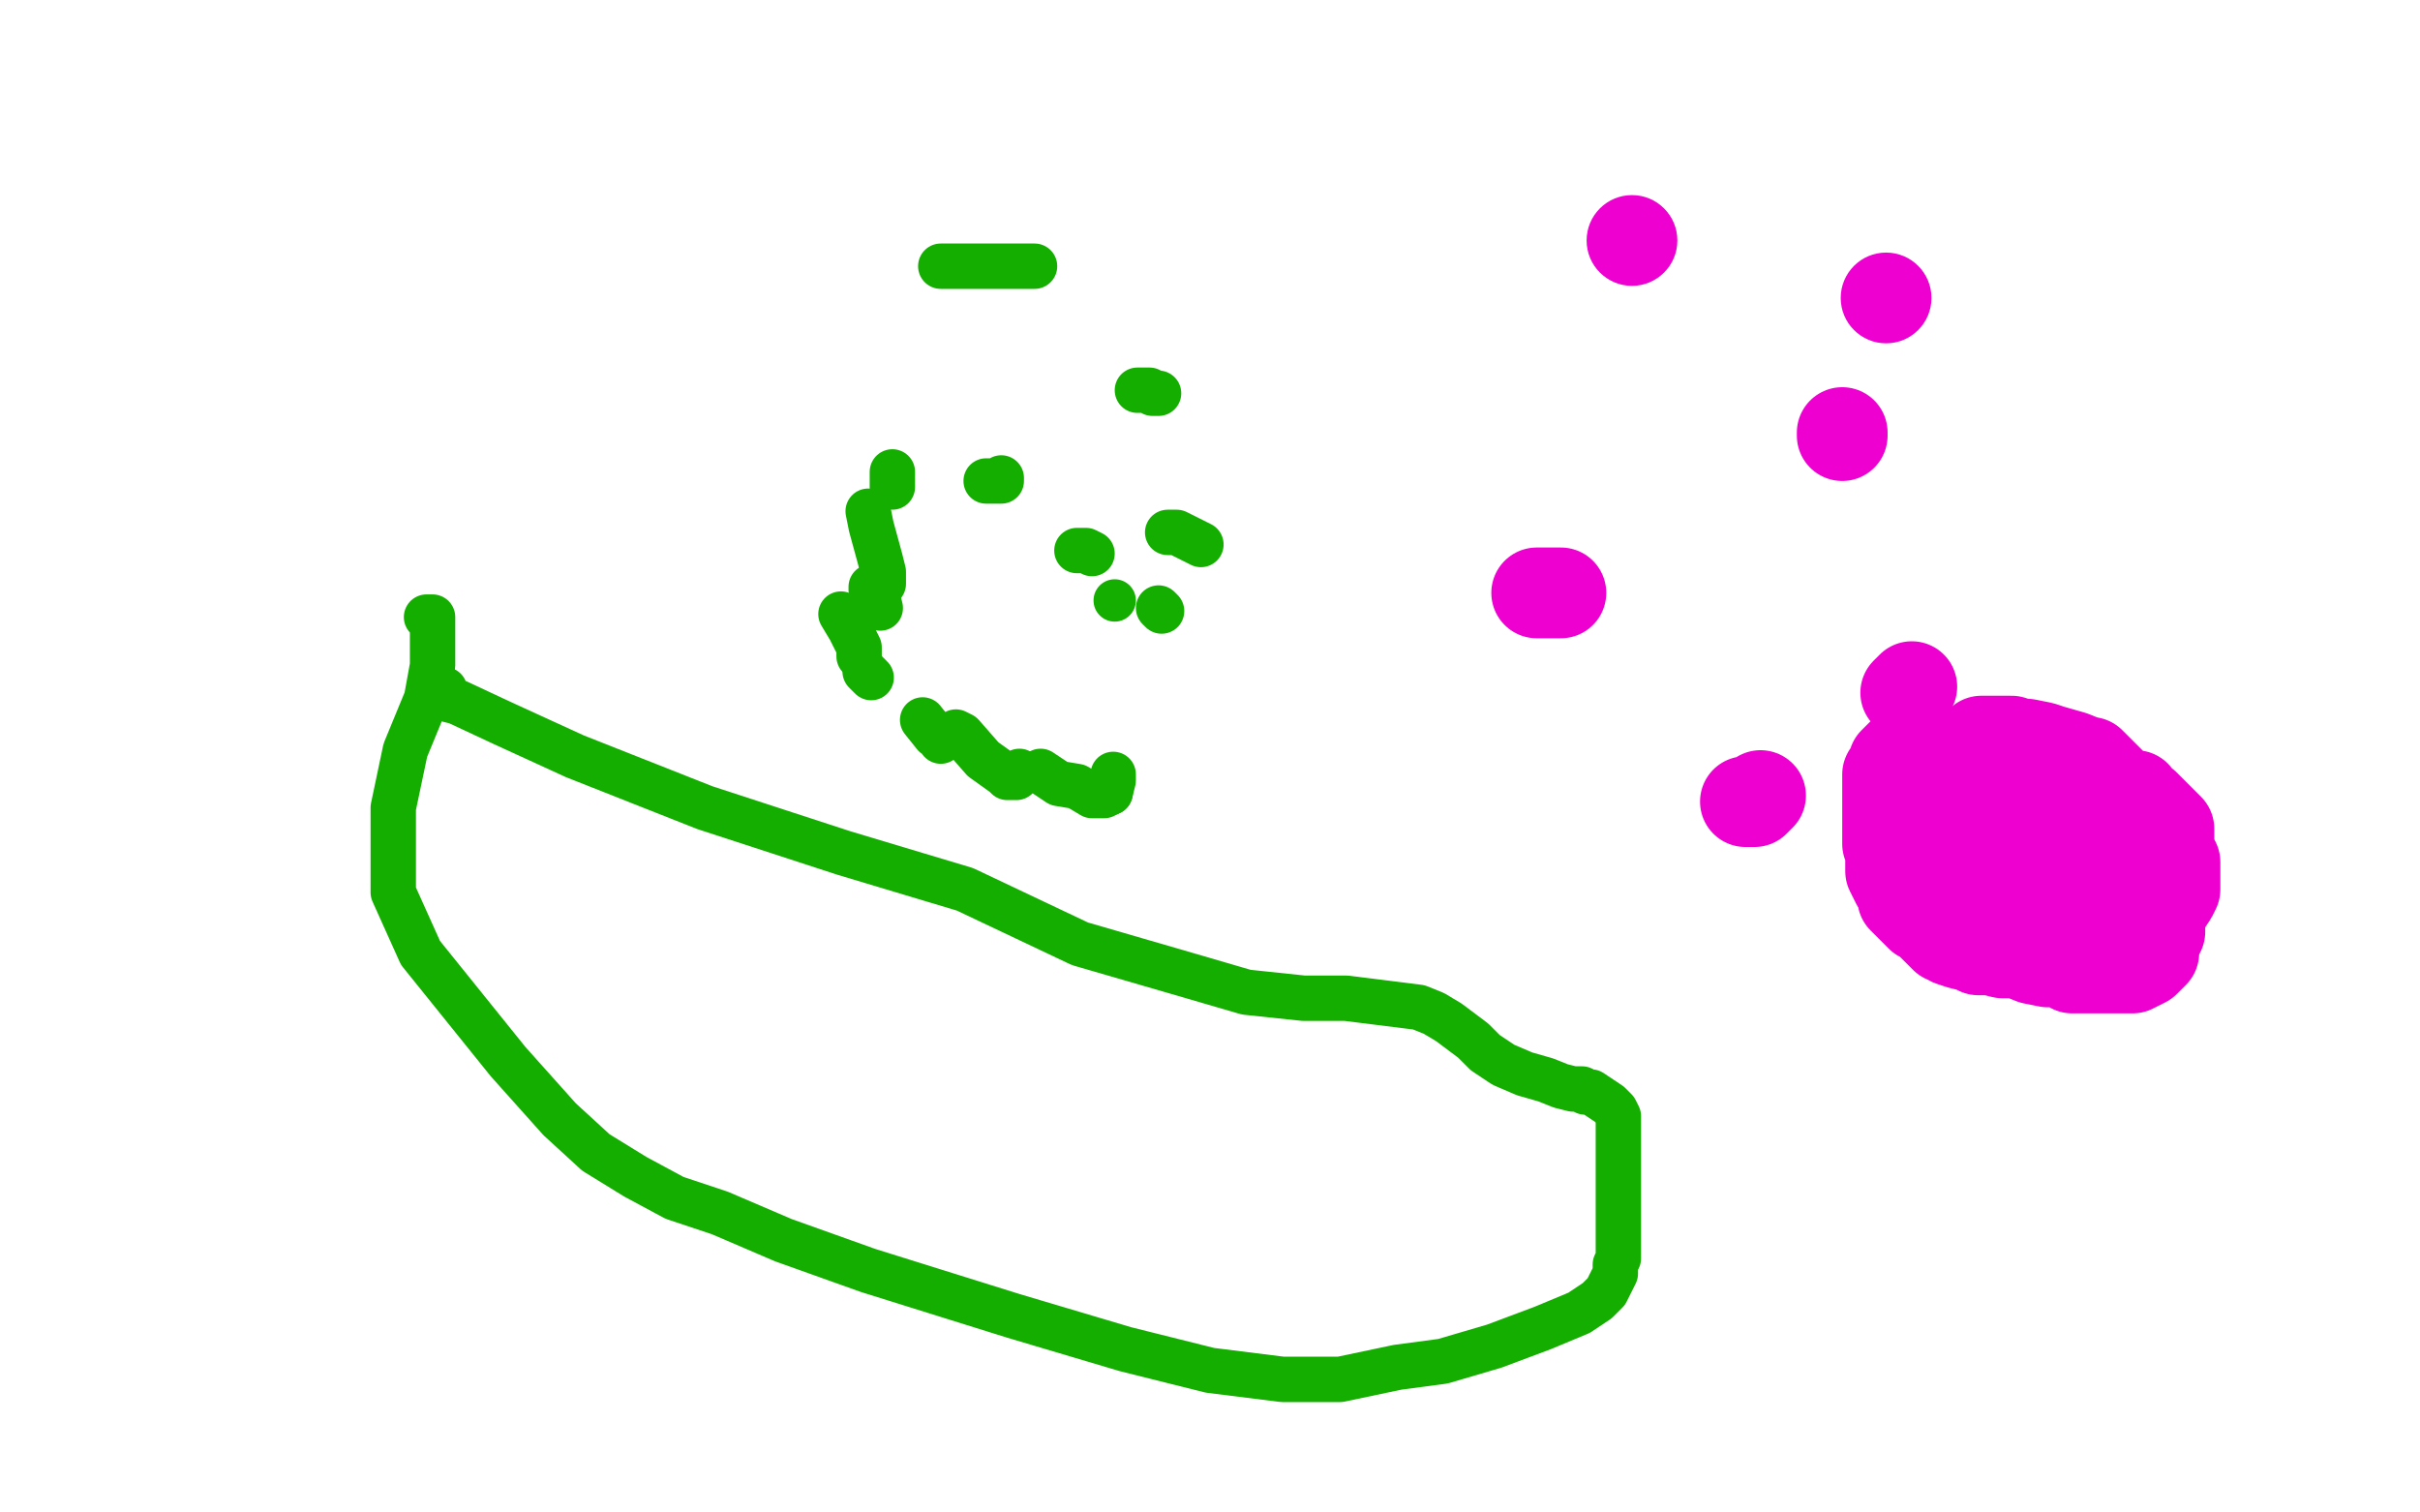 <?xml version="1.0" standalone="no"?>
<!DOCTYPE svg PUBLIC "-//W3C//DTD SVG 1.1//EN"
"http://www.w3.org/Graphics/SVG/1.1/DTD/svg11.dtd">

<svg width="800" height="500" version="1.1" xmlns="http://www.w3.org/2000/svg" xmlns:xlink="http://www.w3.org/1999/xlink" style="stroke-antialiasing: false"><desc>This SVG has been created on https://colorillo.com/</desc><rect x='0' y='0' width='800' height='500' style='fill: rgb(255,255,255); stroke-width:0' /><polyline points="141,204 142,204 142,204 143,204 143,204 143,205 143,205 143,209 143,209 143,213 143,213 143,220 143,220 141,231 134,248 130,267 130,280 130,295 139,315 168,351 185,370 197,381 210,389 223,396 238,401 259,410 287,420 335,435 372,446 400,453 424,456 432,456 443,456 462,452 477,450 494,445 510,439 522,434 528,430 531,427 532,425 534,421 534,418 535,416 535,407 535,403 535,402 535,398 535,394 535,389 535,385 535,382 535,380 535,377 535,375 535,373 535,372 535,370 535,369 534,367 533,366 532,365 529,363 526,361 524,361 523,360 522,360 520,360 516,359 511,357 504,355 497,352 491,348 487,344 483,341 479,338 474,335 469,333 461,332 445,330 431,330 412,328 388,321 357,312 319,294 279,282 233,267 190,250 166,239 151,232 147,231 147,230 146,230 147,228" style="fill: none; stroke: #14ae00; stroke-width: 15; stroke-linejoin: round; stroke-linecap: round; stroke-antialiasing: false; stroke-antialias: 0; opacity: 1.0"/>
<polyline points="311,88 320,88 320,88 332,88 332,88 337,88 337,88 340,88 340,88 342,88 342,88" style="fill: none; stroke: #14ae00; stroke-width: 15; stroke-linejoin: round; stroke-linecap: round; stroke-antialiasing: false; stroke-antialias: 0; opacity: 1.0"/>
<polyline points="376,129 380,129 380,129 381,130 381,130 382,130 382,130 383,130 383,130" style="fill: none; stroke: #14ae00; stroke-width: 15; stroke-linejoin: round; stroke-linecap: round; stroke-antialiasing: false; stroke-antialias: 0; opacity: 1.0"/>
<polyline points="386,176 389,176 389,176 393,178 393,178 397,180 397,180" style="fill: none; stroke: #14ae00; stroke-width: 15; stroke-linejoin: round; stroke-linecap: round; stroke-antialiasing: false; stroke-antialias: 0; opacity: 1.0"/>
<polyline points="383,201 384,202 384,202" style="fill: none; stroke: #14ae00; stroke-width: 15; stroke-linejoin: round; stroke-linecap: round; stroke-antialiasing: false; stroke-antialias: 0; opacity: 1.0"/>
<circle cx="368.5" cy="198.5" r="7" style="fill: #14ae00; stroke-antialiasing: false; stroke-antialias: 0; opacity: 1.0"/>
<polyline points="356,182 359,182 359,182 361,183 361,183" style="fill: none; stroke: #14ae00; stroke-width: 15; stroke-linejoin: round; stroke-linecap: round; stroke-antialiasing: false; stroke-antialias: 0; opacity: 1.0"/>
<polyline points="331,158 331,159 331,159 329,159 329,159 326,159 326,159" style="fill: none; stroke: #14ae00; stroke-width: 15; stroke-linejoin: round; stroke-linecap: round; stroke-antialiasing: false; stroke-antialias: 0; opacity: 1.0"/>
<polyline points="295,156 295,157 295,157 295,158 295,158 295,160 295,160 295,161 295,161" style="fill: none; stroke: #14ae00; stroke-width: 15; stroke-linejoin: round; stroke-linecap: round; stroke-antialiasing: false; stroke-antialias: 0; opacity: 1.0"/>
<polyline points="287,169 288,174 288,174 291,185 291,185 292,189 292,189 292,192 292,192 292,193" style="fill: none; stroke: #14ae00; stroke-width: 15; stroke-linejoin: round; stroke-linecap: round; stroke-antialiasing: false; stroke-antialias: 0; opacity: 1.0"/>
<polyline points="288,194 288,195 288,195 290,197 290,197 291,201 291,201" style="fill: none; stroke: #14ae00; stroke-width: 15; stroke-linejoin: round; stroke-linecap: round; stroke-antialiasing: false; stroke-antialias: 0; opacity: 1.0"/>
<polyline points="278,203 281,208 281,208 284,214 284,214 284,217 284,217" style="fill: none; stroke: #14ae00; stroke-width: 15; stroke-linejoin: round; stroke-linecap: round; stroke-antialiasing: false; stroke-antialias: 0; opacity: 1.0"/>
<polyline points="286,222 288,224 288,224" style="fill: none; stroke: #14ae00; stroke-width: 15; stroke-linejoin: round; stroke-linecap: round; stroke-antialiasing: false; stroke-antialias: 0; opacity: 1.0"/>
<polyline points="305,238 309,243 309,243 311,244 311,244 311,245 311,245 311,244" style="fill: none; stroke: #14ae00; stroke-width: 15; stroke-linejoin: round; stroke-linecap: round; stroke-antialiasing: false; stroke-antialias: 0; opacity: 1.0"/>
<polyline points="316,242 318,243 318,243 325,251 325,251 332,256 332,256 333,257 333,257 335,257 335,257 336,257 337,256 337,255" style="fill: none; stroke: #14ae00; stroke-width: 15; stroke-linejoin: round; stroke-linecap: round; stroke-antialiasing: false; stroke-antialias: 0; opacity: 1.0"/>
<polyline points="344,255 350,259 350,259 356,260 356,260 361,263 361,263 363,263 363,263 365,263 365,263 367,262 367,262" style="fill: none; stroke: #14ae00; stroke-width: 15; stroke-linejoin: round; stroke-linecap: round; stroke-antialiasing: false; stroke-antialias: 0; opacity: 1.0"/>
<polyline points="367,262 368,258 368,256" style="fill: none; stroke: #14ae00; stroke-width: 15; stroke-linejoin: round; stroke-linecap: round; stroke-antialiasing: false; stroke-antialias: 0; opacity: 1.0"/>
<polyline points="609,144 609,143 609,143" style="fill: none; stroke: #ed00d0; stroke-width: 30; stroke-linejoin: round; stroke-linecap: round; stroke-antialiasing: false; stroke-antialias: 0; opacity: 1.0"/>
<circle cx="623.5" cy="98.5" r="15" style="fill: #ed00d0; stroke-antialiasing: false; stroke-antialias: 0; opacity: 1.0"/>
<circle cx="539.5" cy="79.5" r="15" style="fill: #ed00d0; stroke-antialiasing: false; stroke-antialias: 0; opacity: 1.0"/>
<polyline points="508,196 510,196 510,196 511,196 511,196 512,196 512,196 513,196 513,196 514,196 515,196 516,196" style="fill: none; stroke: #ed00d0; stroke-width: 30; stroke-linejoin: round; stroke-linecap: round; stroke-antialiasing: false; stroke-antialias: 0; opacity: 1.0"/>
<polyline points="577,265 578,265 578,265 579,265 579,265 580,265 580,265 581,264 581,264 582,263" style="fill: none; stroke: #ed00d0; stroke-width: 30; stroke-linejoin: round; stroke-linecap: round; stroke-antialiasing: false; stroke-antialias: 0; opacity: 1.0"/>
<polyline points="630,229 631,228 631,228 632,227 632,227" style="fill: none; stroke: #ed00d0; stroke-width: 30; stroke-linejoin: round; stroke-linecap: round; stroke-antialiasing: false; stroke-antialias: 0; opacity: 1.0"/>
<polyline points="643,253 644,253 644,253 645,253 646,253 649,255 650,256 651,256 651,257 651,258 652,259 653,259 653,260 653,261 653,262 653,263 655,264 655,265 655,266 655,267 655,268 655,269 655,270 654,270 653,270 652,270 650,270 649,270 647,270 646,270 646,271 644,271 643,272 641,272 639,272 639,273 638,273 637,274 637,275 637,276 637,277 637,278 637,279 637,280 637,281 637,282 637,283 637,284 637,285 637,286 637,288 638,290 639,291 640,293 641,294 641,295 643,297 644,298 646,298 647,298 648,299 650,299 651,299 652,299 654,299 655,299 657,299 658,299 661,299 662,299 663,299 664,298 665,297 666,297 668,296 668,295 669,294 669,292 670,291 671,288 672,287 672,284 672,280 672,275 672,274 672,272 672,271 672,270 672,269 672,268 672,267 672,266 671,264 670,262 670,261 668,259 668,258 667,257 666,256 664,254 663,253 662,252 661,251 660,251 658,251 656,250 654,250 650,250 647,249 643,249 641,249 639,249 638,249 637,249 636,249 635,249 634,249 632,249 631,249 630,249 629,249 628,250 627,251 626,252 626,253 625,255 624,256 624,258 624,261 624,263 624,265 624,267 624,268 624,271 624,274 624,275 624,277 624,279 625,280 625,283 627,287 629,288 631,291 632,292 634,294 636,297 638,298 641,301 645,304 649,307 655,309 662,313 672,317 677,318 683,318 685,320 687,320 691,320 696,320 700,320 704,320 705,320 707,319 709,318 712,315 712,312 714,308 714,305 714,304 715,301 715,299 715,297 715,294 715,292 715,291 715,288 715,286 715,283 715,281 715,279 714,276 713,274 712,272 710,271 709,269 706,268 704,267 699,265 693,264 692,262 690,262 689,262 688,262 687,262 686,263 686,265 686,267 686,272 686,275 686,278 686,279 688,284 688,286 690,290 691,294 693,297 694,300 695,302 696,307 697,310 698,312 698,313 698,314 699,315 701,315 703,315 705,313 706,311 706,307 706,303 706,297 706,292 706,288 705,284 704,278 703,274 702,271 701,269 700,267 700,266 700,265 700,263 699,261 698,259 697,258 695,256 694,255 693,254 691,252 690,252 685,250 678,248 675,247 670,246 668,246 665,245 662,245 660,245 658,245 657,245 655,245 657,245 660,245 661,245 663,245 665,246 668,246 674,248 679,249 683,251 685,252 686,253 687,253 689,254 690,255 695,259 697,260 700,262 702,262 703,263 704,263 706,263 707,265 709,266 711,268 712,269 714,271 716,273 717,274 717,275 717,277 717,281 719,285 719,288 719,289 719,293 719,294 718,296 716,299 714,302 712,304 711,306 710,307 709,308 708,308 708,310 707,311 706,312 705,313 704,314 703,314 701,314 698,315 695,315 693,315 691,315 690,315 688,315 685,315 684,315 678,315 672,315 666,315 662,315 658,314 657,314 654,314 652,313 648,312 645,311 644,310 643,310 641,308 639,306 637,304 635,303 633,301 632,300 631,299 630,298 629,297 629,296 629,295 628,293 627,292 626,290 625,288 625,287 625,286 625,285 625,284 625,283 625,281 625,280 625,277 625,276 625,274 626,273 626,272 627,271 628,269 630,267 631,267 631,266 633,265 634,264 637,263 639,262 642,261 645,261 648,261 651,260 653,260 656,260 658,260 662,260 668,262 674,262 685,264 690,265 691,265 692,266 694,267 694,268 696,270 696,271 697,273 698,275 699,278 700,280 700,284 700,288 700,291 700,292 700,293 700,294 700,295 700,296 699,297 697,298 693,299 688,299 679,299 673,299 670,299" style="fill: none; stroke: #ed00d0; stroke-width: 30; stroke-linejoin: round; stroke-linecap: round; stroke-antialiasing: false; stroke-antialias: 0; opacity: 1.0"/>
</svg>
